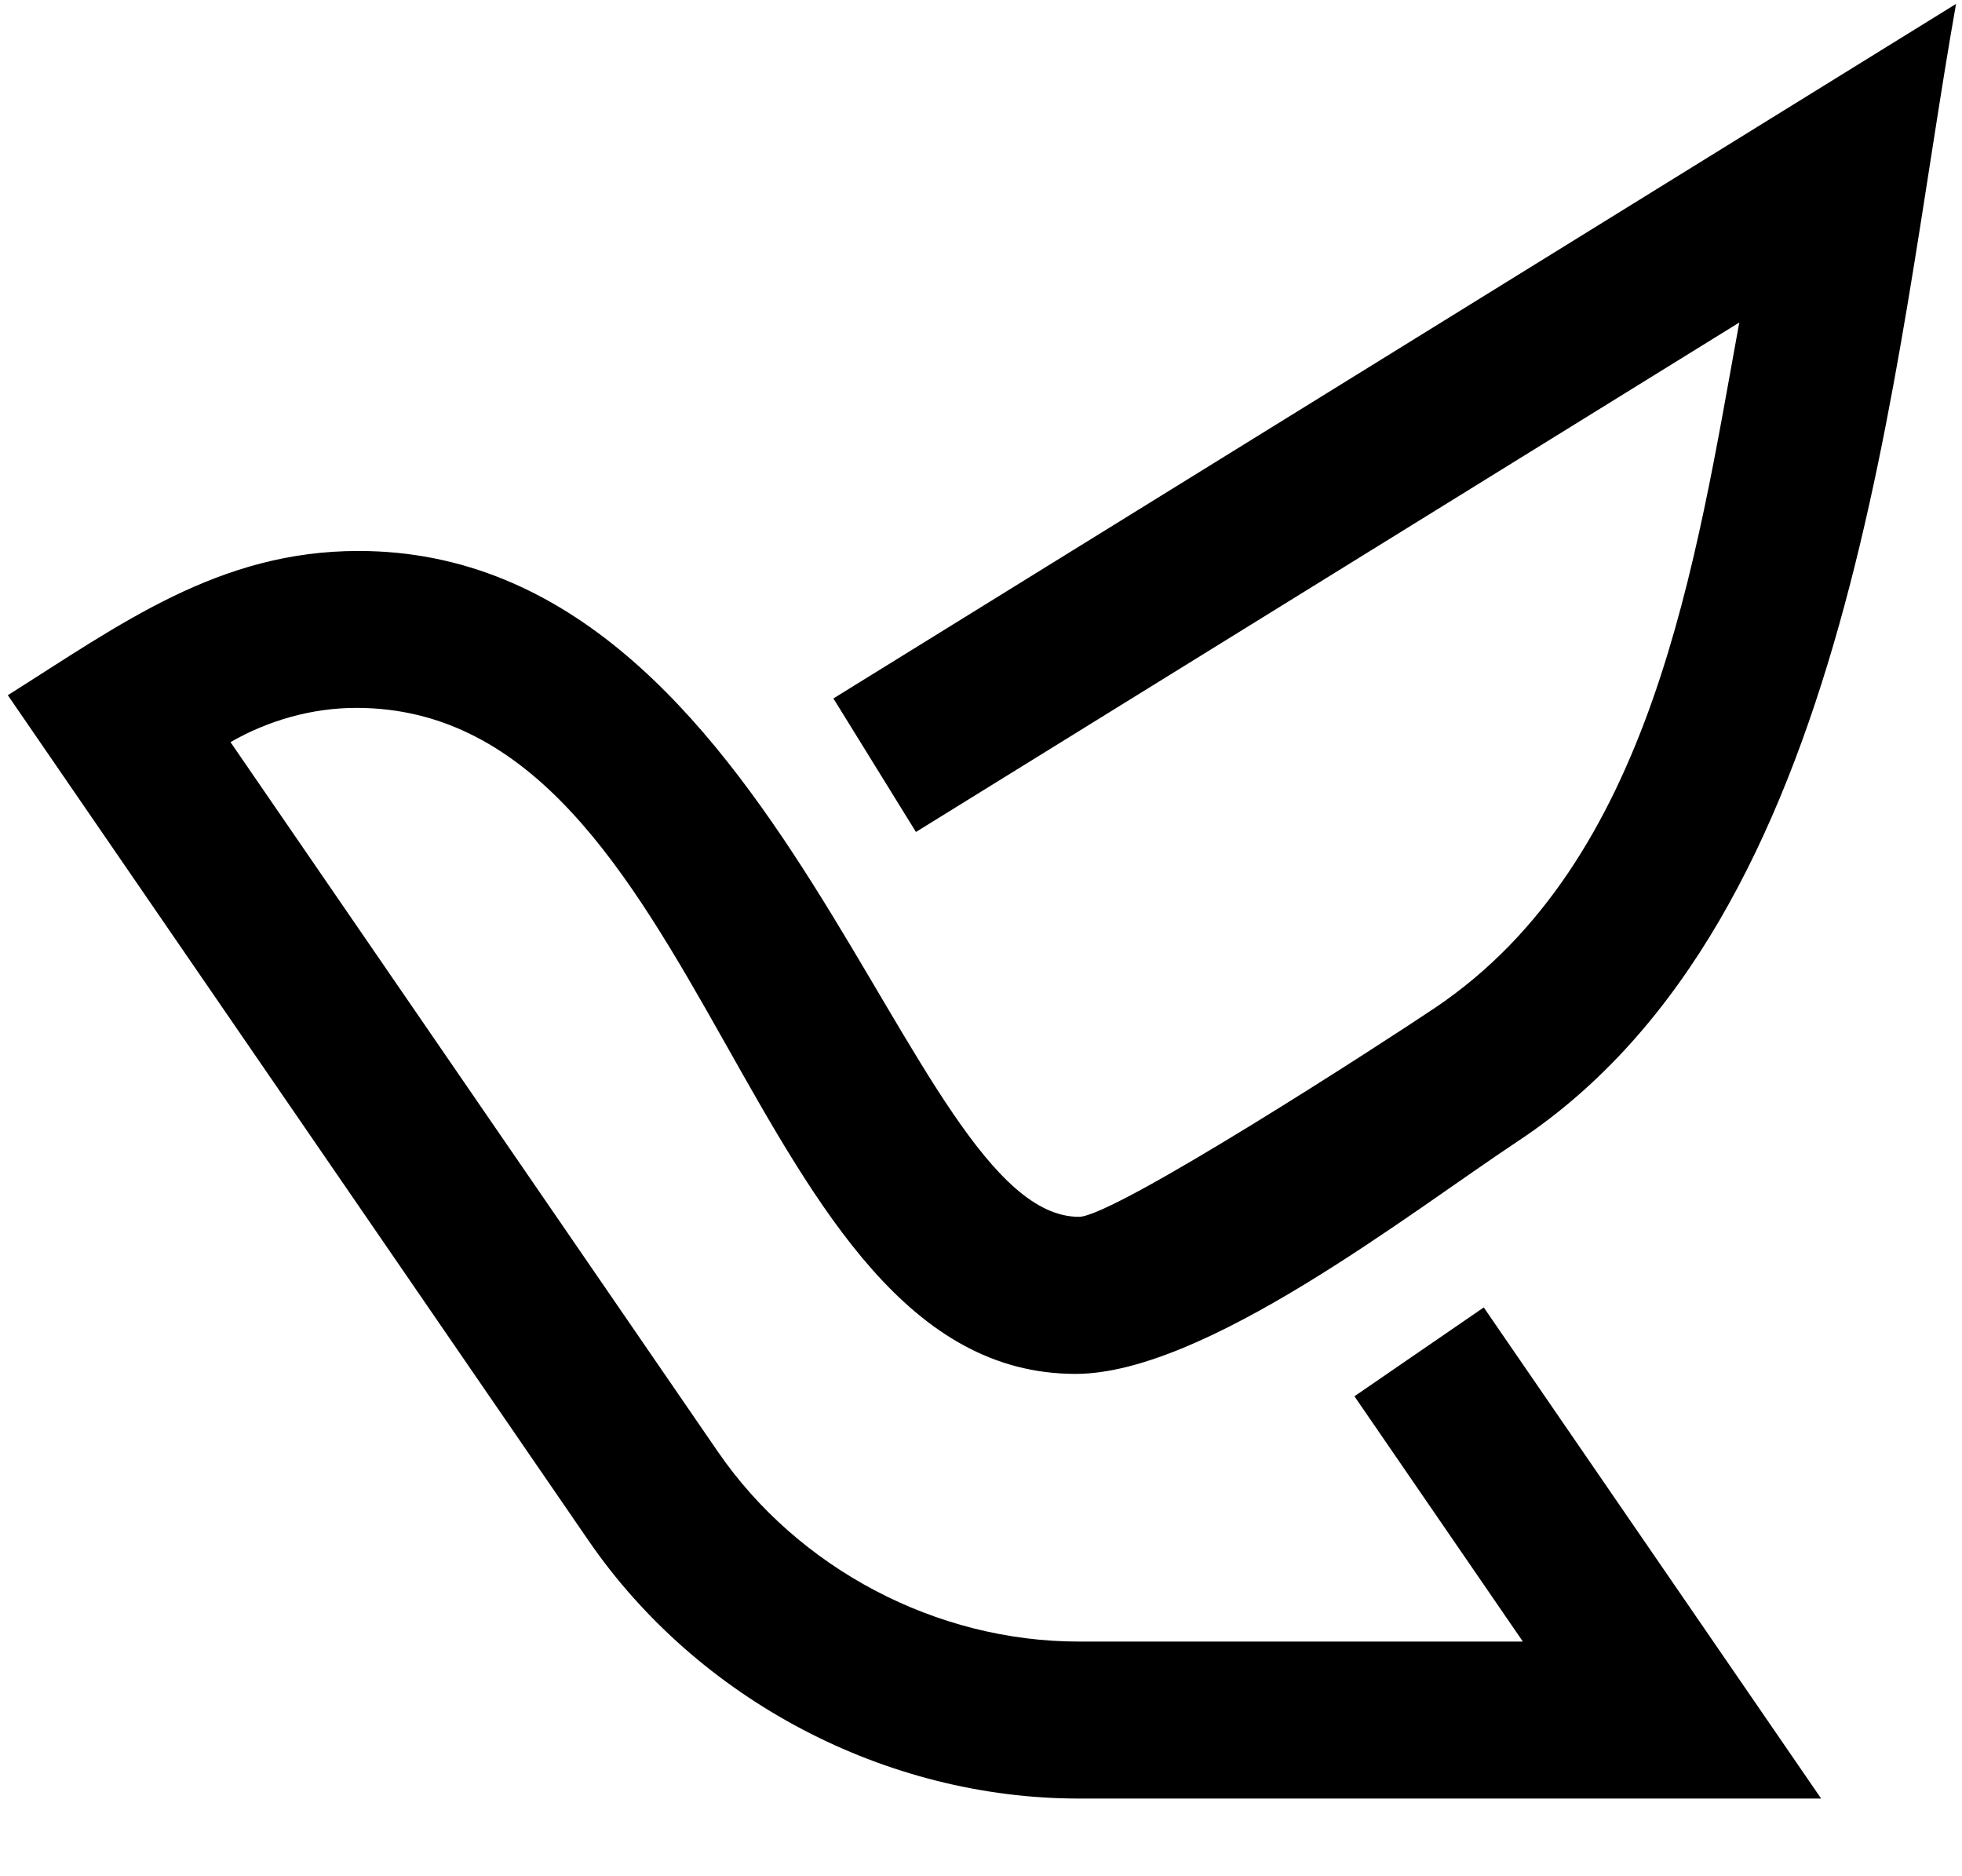 <?xml version="1.0" encoding="UTF-8" standalone="no"?>
<svg width="177.094mm" height="169.333mm" viewBox="0 0 502 480" xmlns="http://www.w3.org/2000/svg" xmlns:xlink="http://www.w3.org/1999/xlink" version="1.2" baseProfile="tiny">
<title>Post2</title>
<desc>Generated with Qt</desc>
<defs>
</defs>
<g fill="#" stroke="black" stroke-width="1" fill-rule="evenodd" stroke-linecap="square" stroke-linejoin="bevel" font-size="25">

<g fill="#" stroke="#000000" stroke-opacity="1" stroke-width="1" stroke-linecap="square" stroke-linejoin="bevel" transform="matrix(1,0,0,1,0,0)" font-family="MS Shell Dlg 2" font-size="25" font-weight="400" font-style="normal">
</g>

<g fill="#" fill-opacity="1" stroke="none" transform="matrix(1,0,0,1,0,0)" font-family="MS Shell Dlg 2" font-size="25" font-weight="400" font-style="normal">
<path vector-effect="none" fill-rule="nonzero" d="M465.96,460.098 L276.015,460.098 C226.554,460.098 178.558,434.833 150.552,394.068 L2,177.845 C30.854,159.667 55.921,140.946 91.71,140.946 C200.553,140.946 231.383,311.284 276.069,311.284 C285.152,311.284 354.759,266.173 367.212,257.788 C422.947,220.259 433.829,143.782 445.013,82.505 L234.355,212.83 L213.236,178.674 L500.475,1 C483.946,94.106 474.457,234.901 388.472,291.866 C360.568,310.352 308.162,351.464 275.181,351.464 C190.016,351.464 181.749,181.088 91.161,181.088 C79.915,181.088 68.707,184.253 58.979,189.851 L183.644,371.324 C204.265,401.34 239.597,419.94 276.015,419.94 L389.644,419.94 L346.546,357.192 L379.639,334.463 L465.96,460.098"/>
</g>

<g fill="#" stroke="#000000" stroke-opacity="1" stroke-width="1" stroke-linecap="square" stroke-linejoin="bevel" transform="matrix(1,0,0,1,0,0)" font-family="MS Shell Dlg 2" font-size="25" font-weight="400" font-style="normal">
</g>
</g>
</svg>
